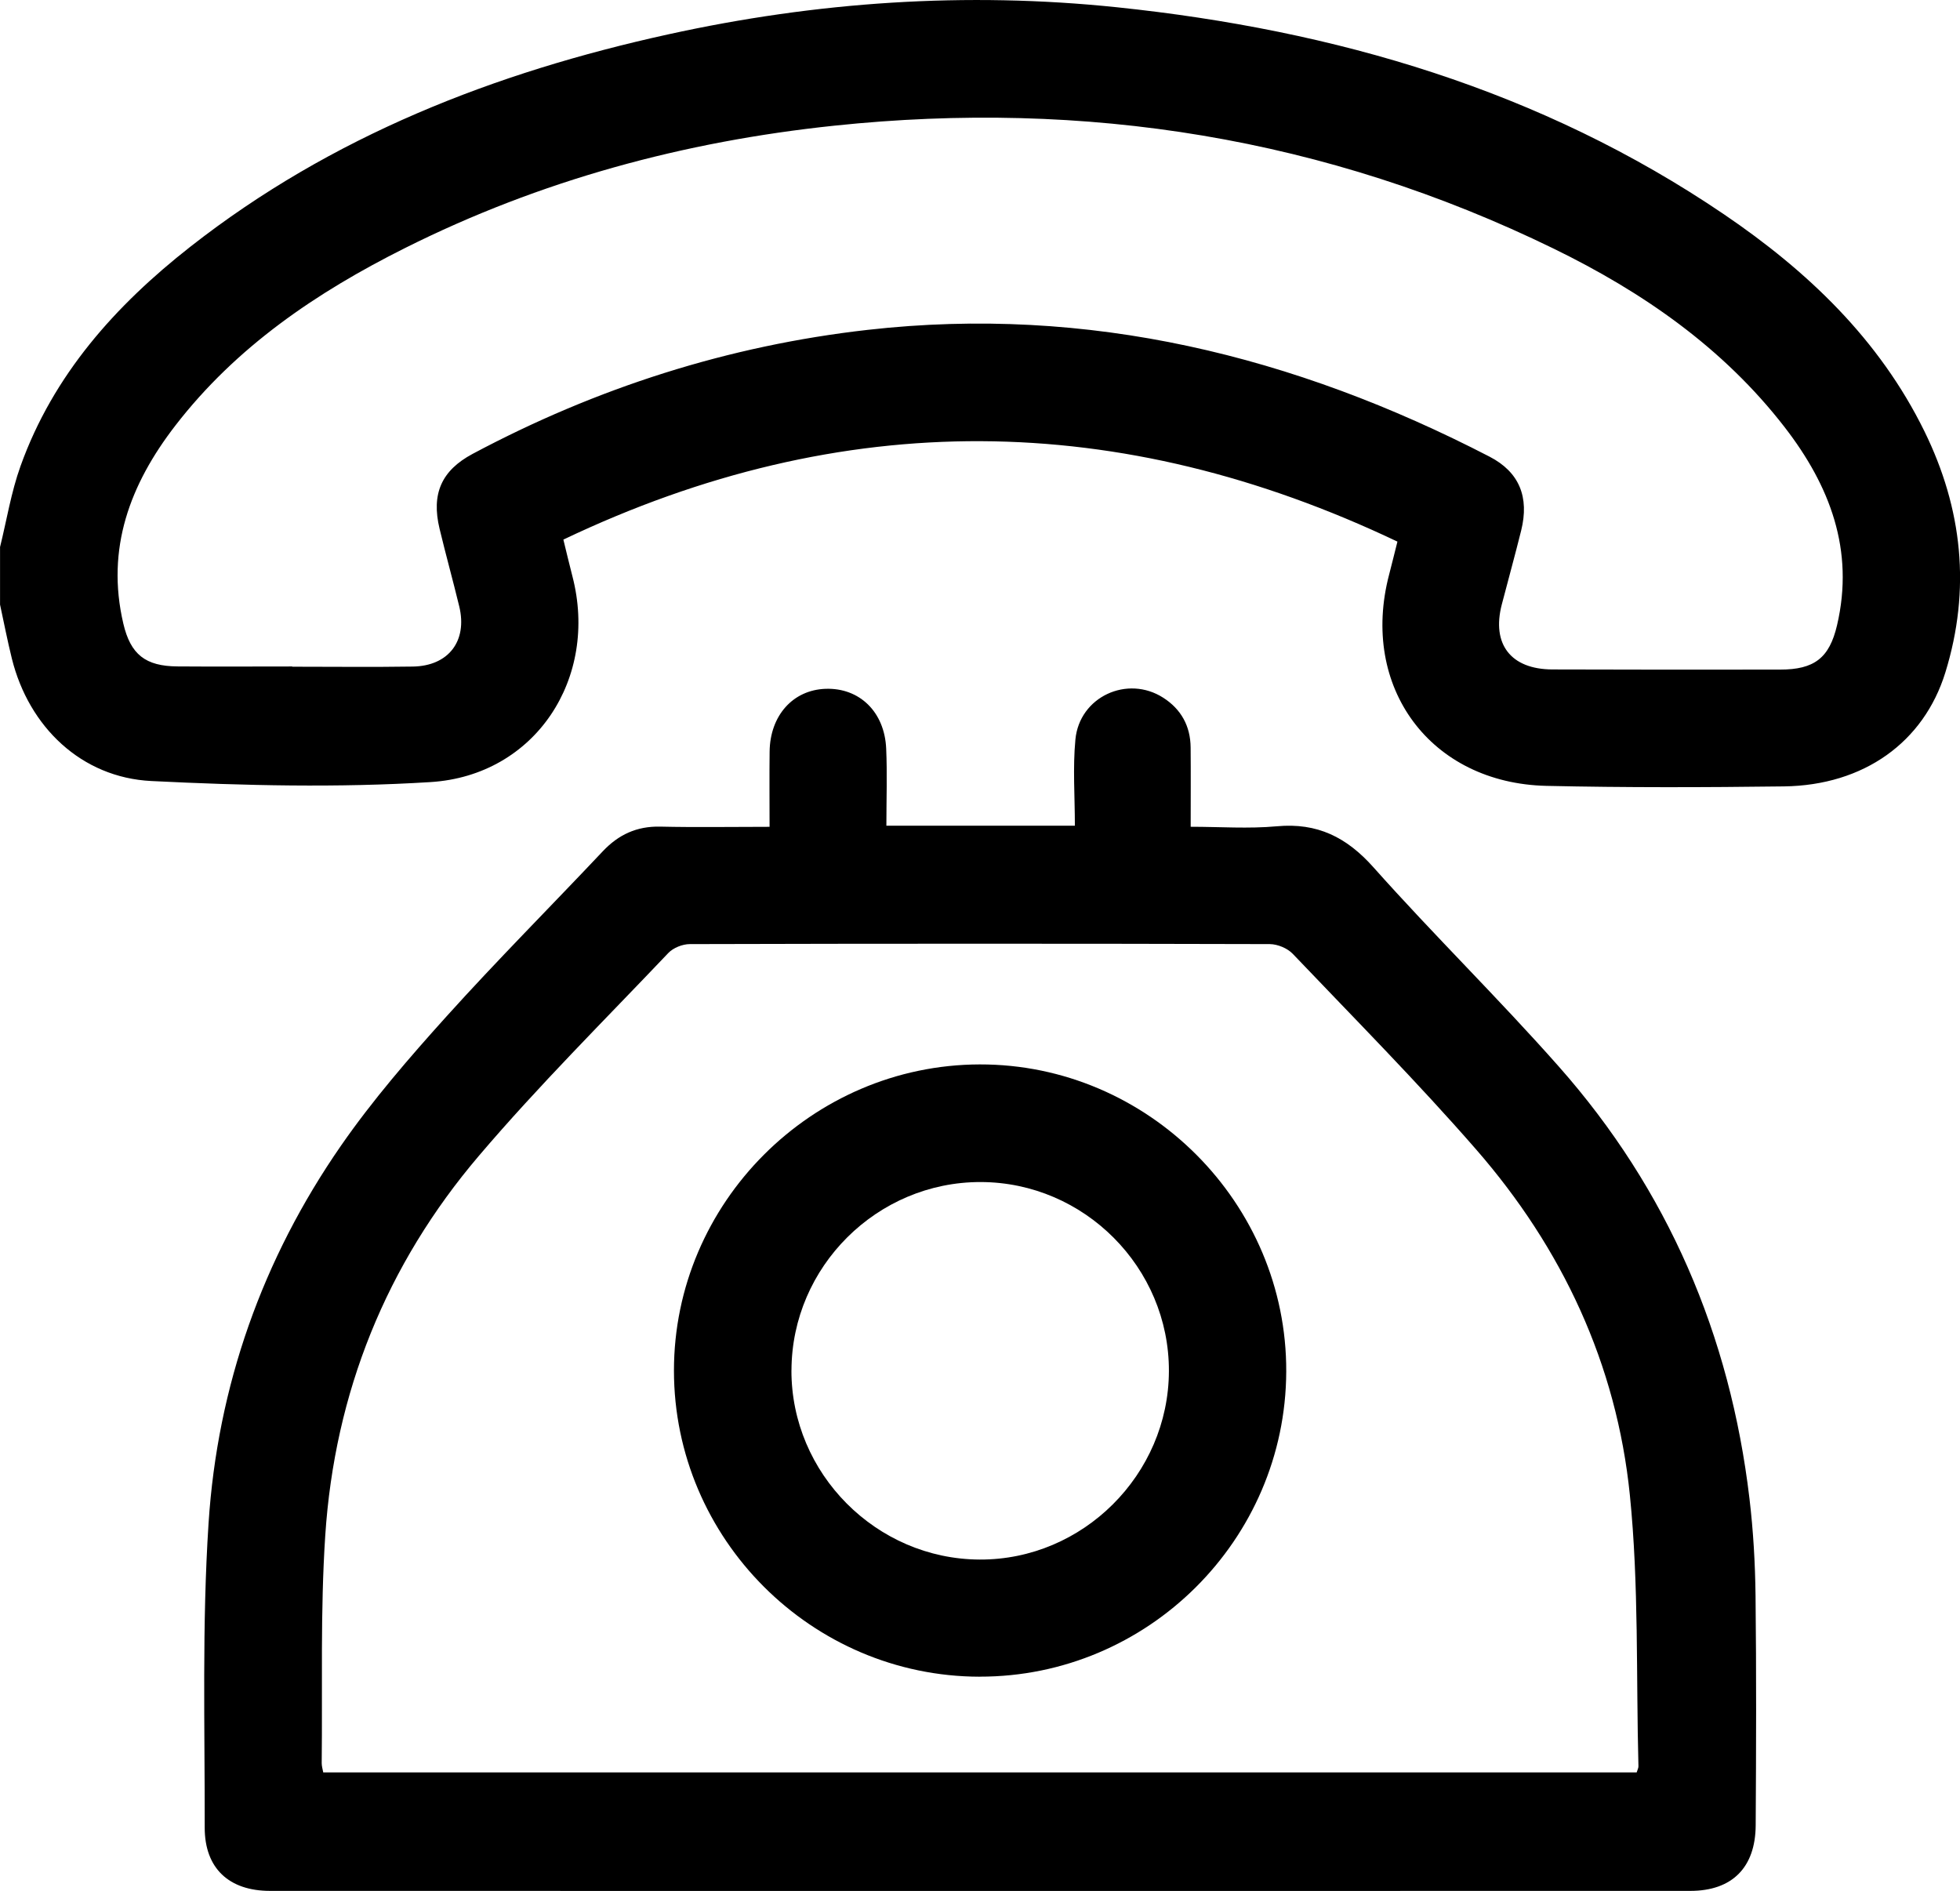 <?xml version="1.0" encoding="UTF-8"?>
<svg id="Layer_2" xmlns="http://www.w3.org/2000/svg" viewBox="0 0 408.75 394.33">
  <g id="Layer_1-2" data-name="Layer_1">
    <g>
      <path d="M0,114.12c1.4-5.65,2.32-11.47,4.28-16.92,6.83-19.04,19.82-33.52,35.42-45.75C69.18,28.34,103.15,15.12,139.38,7.16,170.27.37,201.48-1.77,232.98,1.52c45.46,4.76,88.36,17.25,126.57,43.19,17.36,11.79,32.35,26.02,41.77,45.21,7.94,16.18,9.74,32.96,4.37,50.34-4.49,14.5-16.96,23.52-33.66,23.74-16.5.21-33.01.26-49.5-.11-24.23-.54-39-20.59-32.83-44.08.57-2.18,1.1-4.37,1.73-6.86-57.86-27.52-115.68-28.19-173.94-.42.63,2.55,1.22,5.1,1.88,7.63,5.53,21.23-7.69,41.57-29.57,42.94-19.34,1.21-38.85.74-58.23-.22-14.6-.72-25.56-11.29-29.1-25.55-.92-3.72-1.65-7.49-2.46-11.24,0-3.99,0-7.98,0-11.98ZM60.94,139v.04c8.38,0,16.76.1,25.14-.03,7.45-.11,11.43-5.32,9.7-12.52-1.31-5.42-2.81-10.8-4.11-16.22-1.75-7.27.38-12.14,6.9-15.62,25.84-13.78,53.35-22.58,82.4-25.86,45.99-5.2,88.95,5.39,129.66,26.44,6.23,3.22,8.33,8.45,6.6,15.42-1.28,5.15-2.7,10.27-4.04,15.42-2.15,8.28,1.89,13.51,10.55,13.54,15.83.06,31.66.05,47.49.03,7.12,0,10.28-2.4,11.88-9.26,3.66-15.66-1.5-29.09-10.92-41.28-12.82-16.58-29.61-28.19-48.18-37.25-47.47-23.16-97.64-31.15-150.03-25.64-31.32,3.29-61.33,11.39-89.56,25.54-18.35,9.19-35.13,20.52-47.86,37.01-9.43,12.22-14.51,25.64-10.84,41.29,1.51,6.46,4.63,8.88,11.28,8.93,7.98.06,15.96.01,23.95.01Z"/>
      <path d="M160.49,172.41c0-5.59-.05-10.63.01-15.67.09-7.53,4.87-12.85,11.66-13.09,7.06-.25,12.32,4.79,12.65,12.48.23,5.28.04,10.57.04,16.07h39.31c0-6.1-.45-12.09.11-17.97.84-8.93,10.84-13.52,18.32-8.72,3.73,2.39,5.67,5.91,5.71,10.37.05,5.31.01,10.62.01,16.54,6.11,0,12.07.44,17.95-.1,8.46-.78,14.57,2.26,20.2,8.59,12.56,14.1,26.09,27.34,38.6,41.49,22.77,25.74,35.74,56.02,39.78,90.09.8,6.72,1.19,13.52,1.27,20.29.18,15.97.13,31.93.03,47.9-.06,8.81-4.93,13.65-13.62,13.66-98.73.02-197.46.02-296.19,0-8.57,0-13.65-4.7-13.64-13.2.03-21.15-.57-42.36.8-63.44,1.85-28.63,11.24-55.15,27.64-78.8,6.57-9.47,14.18-18.27,21.91-26.85,10.6-11.76,21.79-22.98,32.65-34.5,3.31-3.51,7.12-5.27,12-5.16,7.43.17,14.86.04,22.8.04ZM341.32,369.63c.16-.54.38-.91.37-1.27-.5-18.87.11-37.85-1.79-56.58-2.76-27.26-14.09-51.45-32.09-72.1-12.23-14.03-25.36-27.28-38.21-40.76-1.11-1.17-3.17-2.02-4.79-2.03-40.32-.11-80.64-.11-120.96,0-1.51,0-3.44.77-4.47,1.85-13.28,13.99-27.01,27.61-39.5,42.29-19.34,22.71-30.09,49.41-32.05,79.2-1.04,15.77-.56,31.65-.74,47.48,0,.62.2,1.25.32,1.92h273.91Z"/>
      <path d="M204.3,349.67c-35.06-.06-63.74-28.77-63.75-63.82-.01-34.98,28.75-63.78,63.76-63.87,35.11-.08,64.08,28.95,63.93,64.08-.14,35.07-28.89,63.66-63.95,63.6ZM165.05,285.76c-.05,21.55,17.7,39.4,39.27,39.48,21.51.09,39.38-17.71,39.45-39.29.07-21.6-17.65-39.4-39.25-39.44-21.6-.04-39.4,17.66-39.46,39.25Z"/>
    </g>
  </g>
</svg>